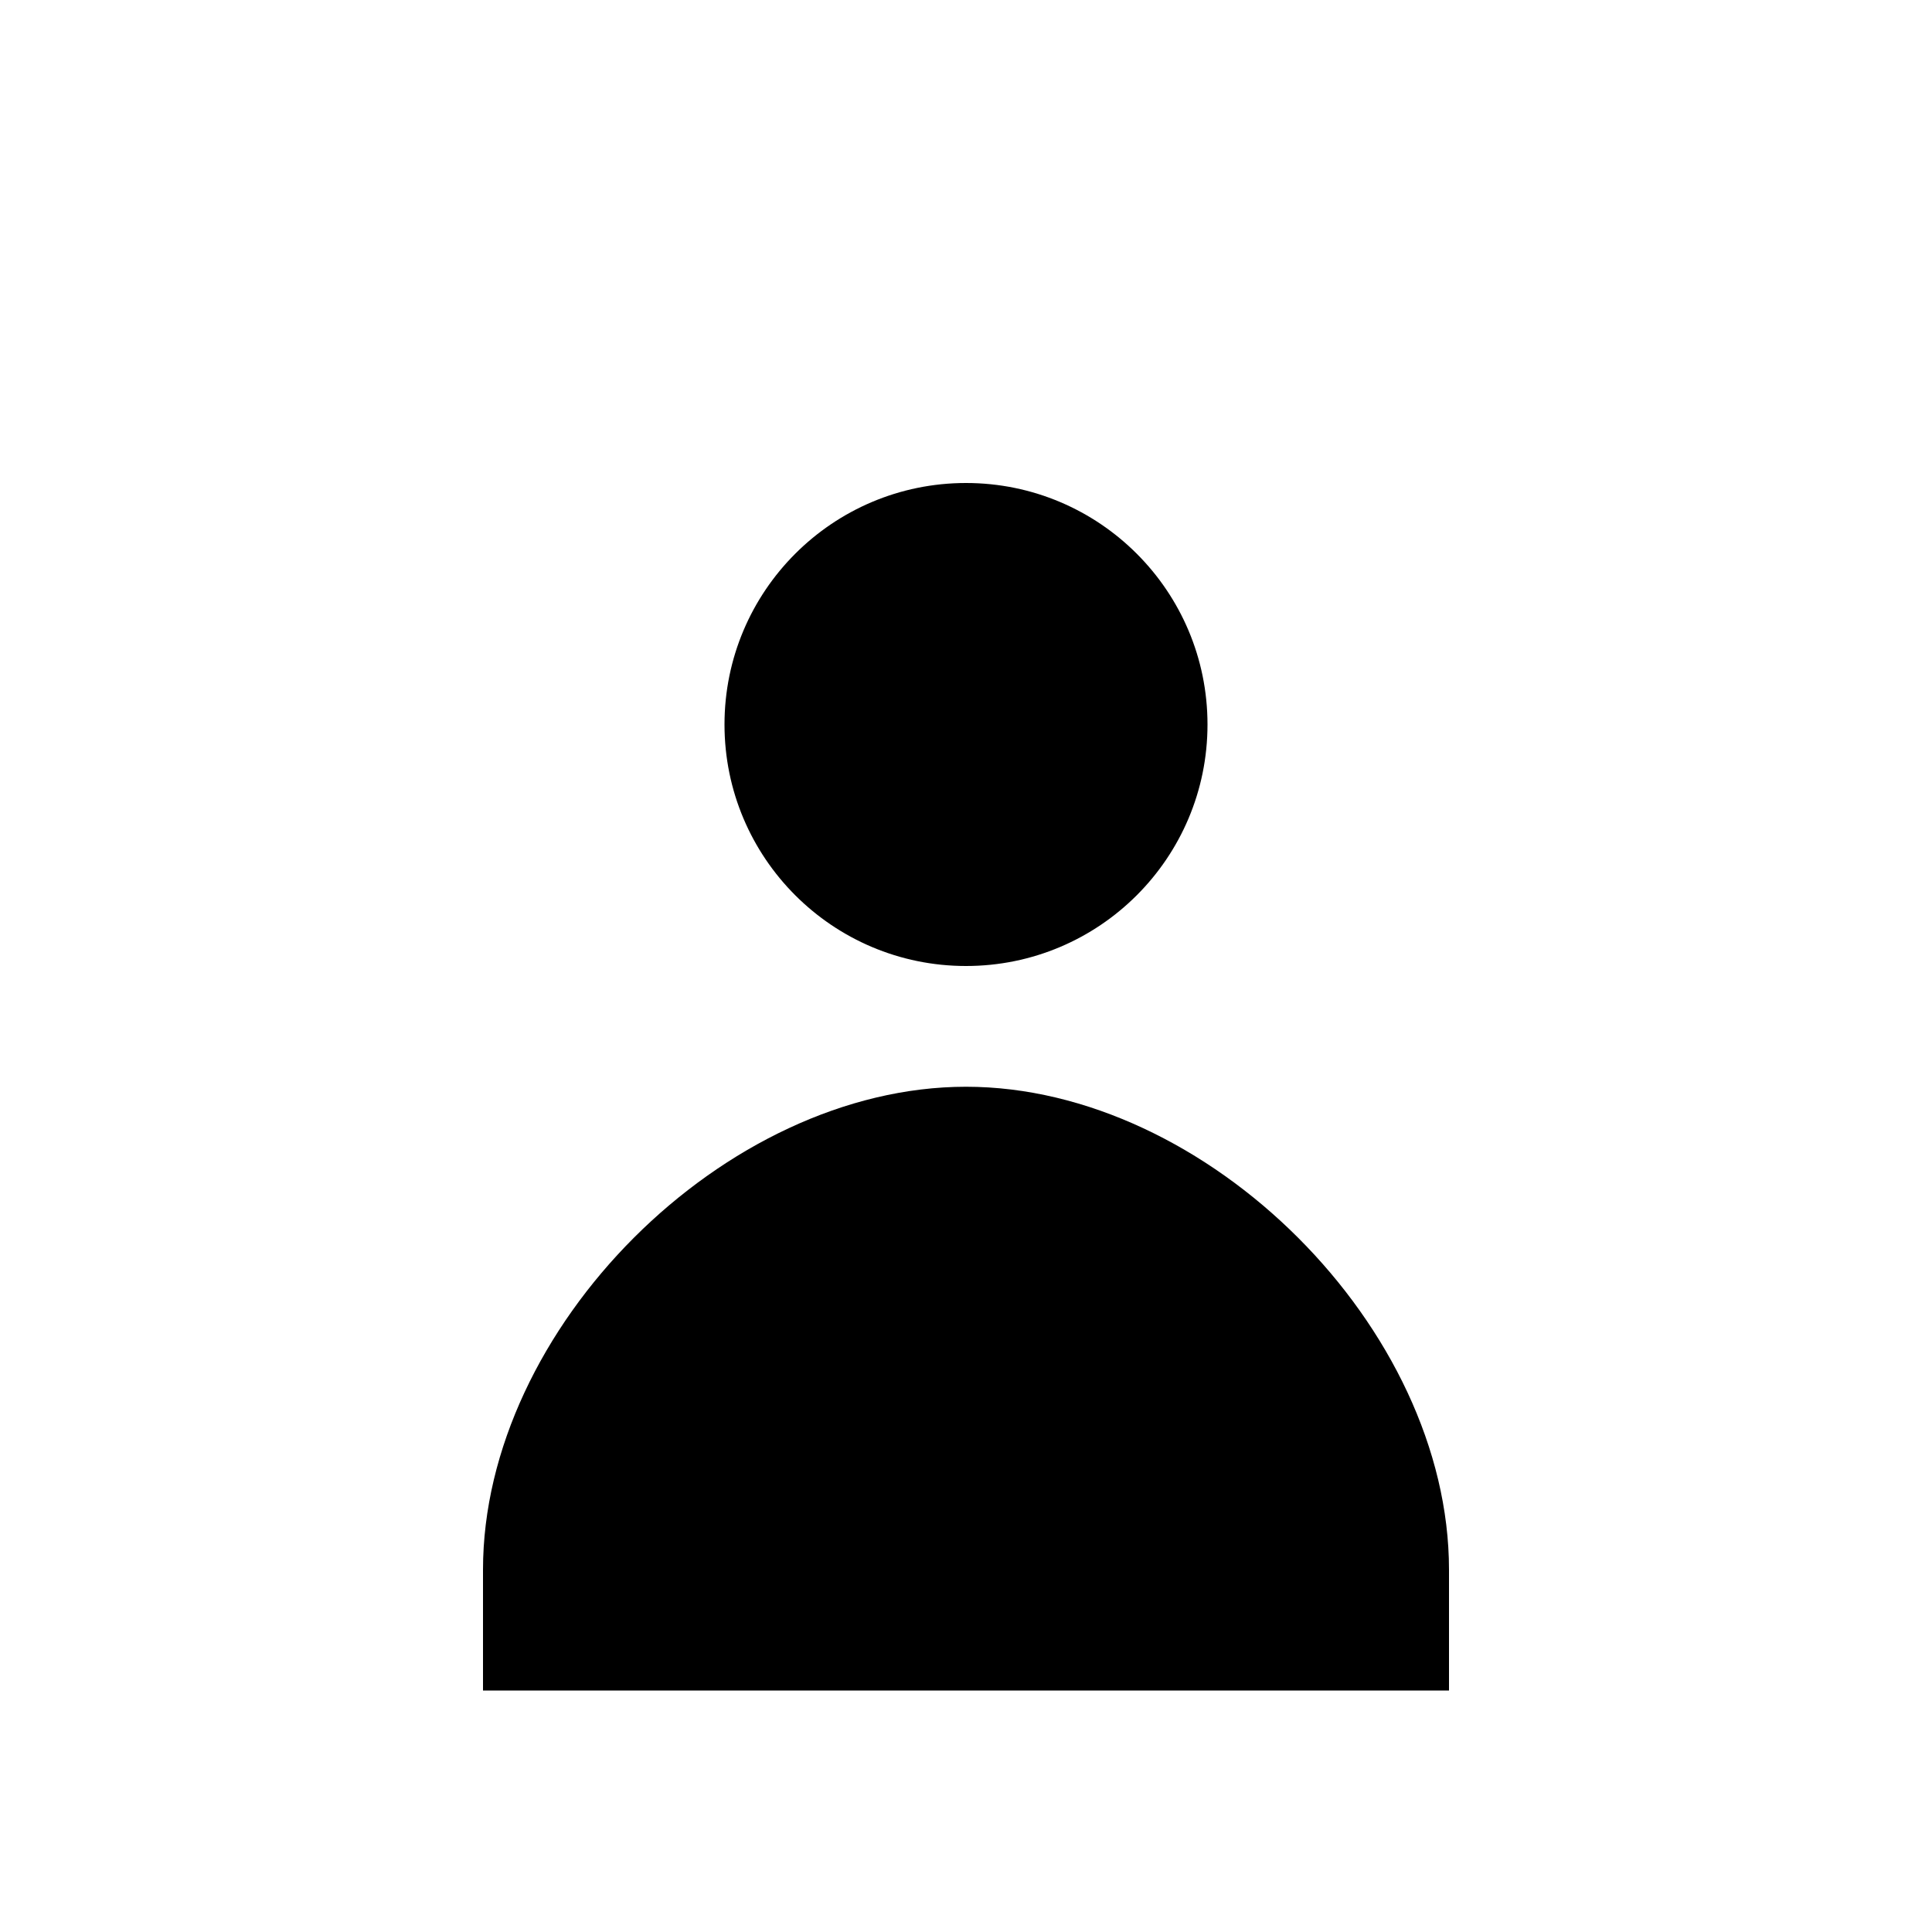 <svg width="16" height="16" viewBox="0 0 16 16" fill="none" xmlns="http://www.w3.org/2000/svg">
  <circle cx="8" cy="6" r="2" fill="black"/>
  <path d="M8 9c-2 0-4 2-4 4v1h8v-1c0-2-2-4-4-4z" fill="black"/>
</svg>